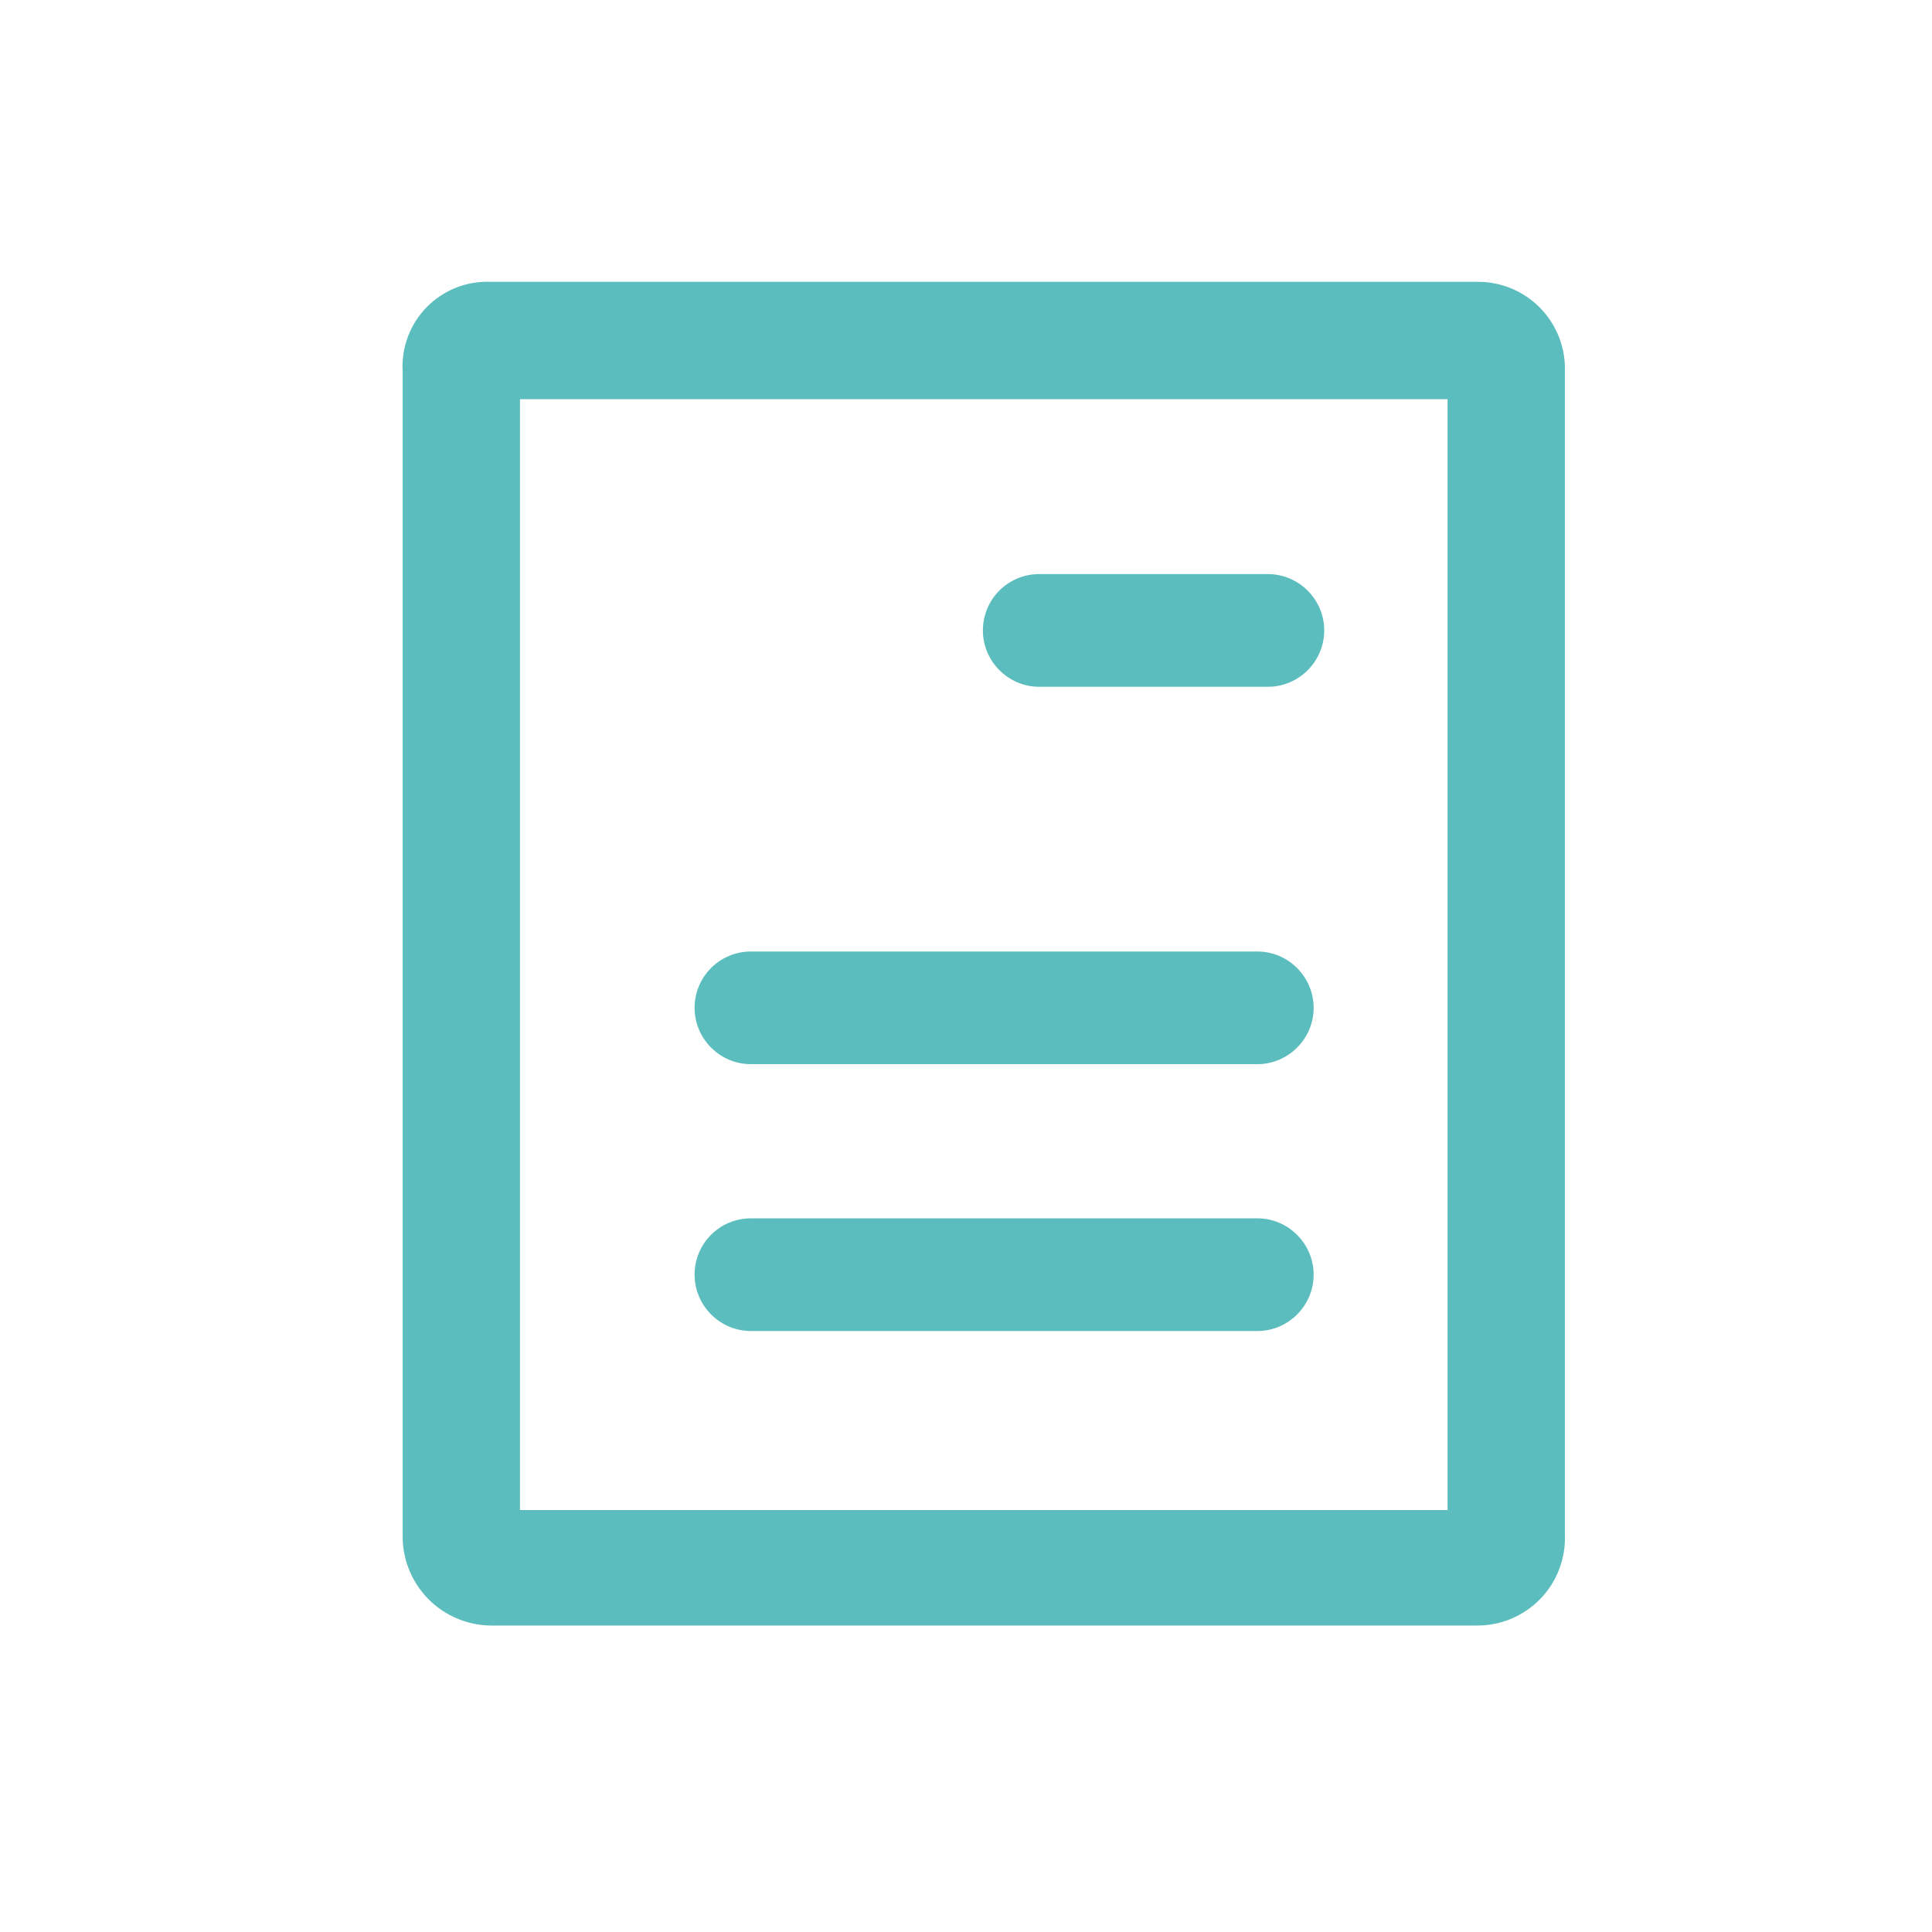 <?xml version="1.0" encoding="UTF-8"?>
<svg xmlns="http://www.w3.org/2000/svg" width="48" height="48" viewBox="0 0 48 48" fill="#5bbdbd" data-library="gosweb_med" data-icon="MedDoc" data-color="#5bbdbd">
  <path d="M18.657 30.269H31.237C32.007 30.269 32.637 30.899 32.637 31.669C32.637 32.439 32.007 33.069 31.237 33.069H18.657C17.887 33.069 17.257 32.439 17.257 31.669C17.257 30.899 17.877 30.269 18.657 30.269Z"></path>
  <path d="M18.657 23.64H31.237C32.007 23.64 32.637 24.27 32.637 25.04C32.637 25.809 32.007 26.439 31.237 26.439H18.657C17.887 26.439 17.257 25.809 17.257 25.04C17.257 24.27 17.877 23.64 18.657 23.64Z"></path>
  <path d="M25.82 14.263H31.5C32.27 14.263 32.9 14.893 32.9 15.663C32.9 16.433 32.27 17.063 31.5 17.063H25.82C25.05 17.063 24.42 16.433 24.42 15.663C24.42 14.893 25.04 14.263 25.82 14.263Z"></path>
  <path d="M36.693 7.002H12.19C11.896 6.99 11.602 7.04 11.329 7.148C11.055 7.257 10.807 7.421 10.601 7.632C10.395 7.842 10.235 8.093 10.133 8.369C10.03 8.645 9.986 8.94 10.004 9.233V38.2C10.011 38.777 10.244 39.329 10.652 39.738C11.061 40.146 11.613 40.379 12.19 40.386H36.693C36.988 40.388 37.281 40.329 37.553 40.214C37.825 40.099 38.071 39.93 38.275 39.717C38.48 39.504 38.639 39.251 38.742 38.975C38.846 38.698 38.893 38.404 38.879 38.109V9.233C38.889 8.942 38.84 8.651 38.734 8.378C38.628 8.106 38.468 7.858 38.264 7.65C38.059 7.441 37.815 7.276 37.545 7.165C37.275 7.053 36.985 6.998 36.693 7.002V7.002ZM35.964 37.517H12.919V9.917H35.964V37.517Z"></path>
</svg>
